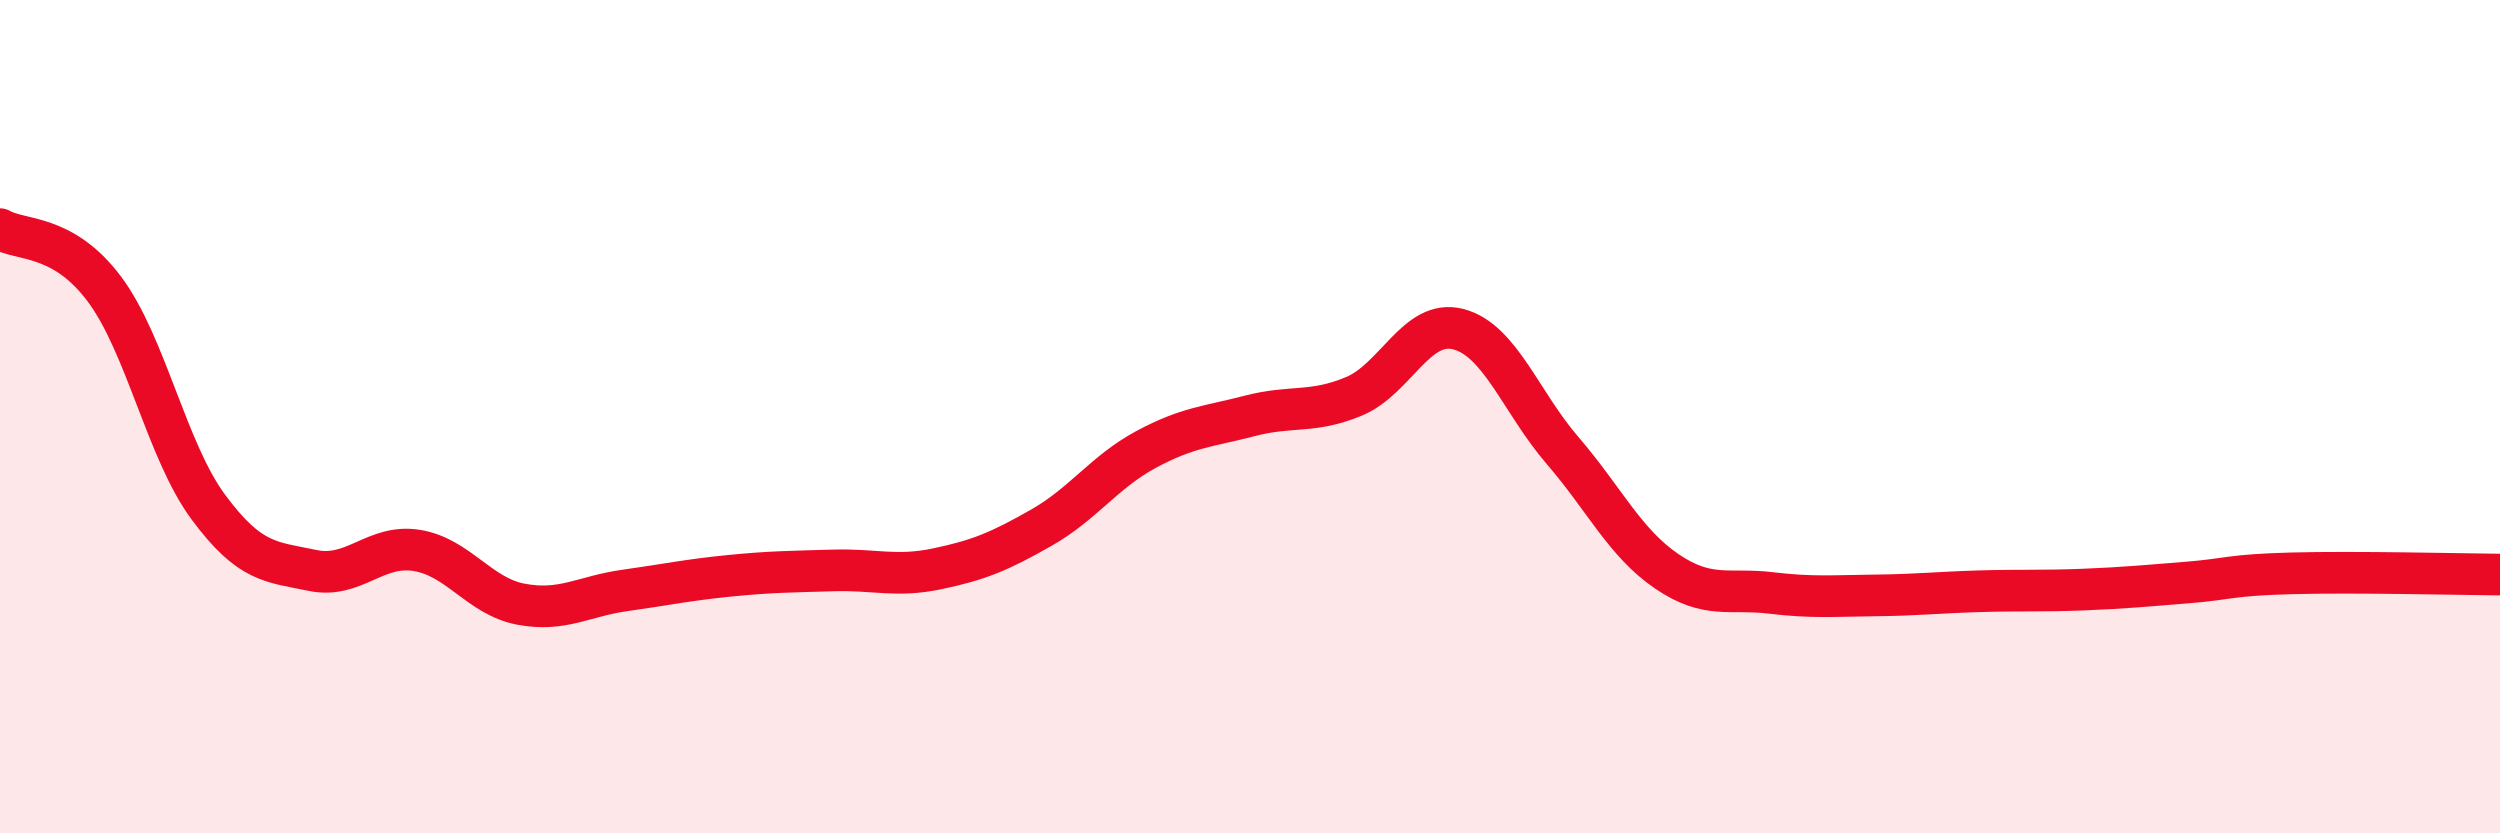 
    <svg width="60" height="20" viewBox="0 0 60 20" xmlns="http://www.w3.org/2000/svg">
      <path
        d="M 0,5.5 C 0.5,5.79 1.5,5.6 2.5,6.93 C 3.5,8.26 4,10.82 5,12.17 C 6,13.52 6.5,13.48 7.5,13.69 C 8.5,13.9 9,13.05 10,13.21 C 11,13.37 11.5,14.31 12.5,14.5 C 13.5,14.69 14,14.31 15,14.17 C 16,14.03 16.5,13.92 17.5,13.82 C 18.5,13.72 19,13.72 20,13.69 C 21,13.66 21.5,13.86 22.5,13.65 C 23.5,13.44 24,13.23 25,12.66 C 26,12.09 26.5,11.33 27.5,10.79 C 28.5,10.25 29,10.24 30,9.98 C 31,9.72 31.5,9.93 32.5,9.51 C 33.5,9.09 34,7.64 35,7.9 C 36,8.16 36.5,9.65 37.5,10.81 C 38.5,11.97 39,13.03 40,13.71 C 41,14.39 41.5,14.11 42.5,14.23 C 43.5,14.35 44,14.3 45,14.29 C 46,14.28 46.5,14.22 47.5,14.19 C 48.5,14.16 49,14.19 50,14.15 C 51,14.11 51.5,14.06 52.5,13.98 C 53.5,13.9 53.5,13.8 55,13.76 C 56.5,13.72 59,13.78 60,13.79L60 20L0 20Z"
        fill="#EB0A25"
        opacity="0.1"
        stroke-linecap="round"
        stroke-linejoin="round"
      />
      <path
        d="M 0,5.5 C 0.5,5.79 1.5,5.6 2.5,6.93 C 3.5,8.26 4,10.82 5,12.17 C 6,13.52 6.5,13.48 7.5,13.69 C 8.5,13.9 9,13.05 10,13.21 C 11,13.37 11.5,14.31 12.5,14.5 C 13.5,14.69 14,14.31 15,14.17 C 16,14.03 16.5,13.92 17.5,13.82 C 18.5,13.72 19,13.72 20,13.69 C 21,13.66 21.5,13.86 22.5,13.65 C 23.5,13.44 24,13.23 25,12.66 C 26,12.09 26.5,11.33 27.5,10.79 C 28.5,10.25 29,10.24 30,9.98 C 31,9.72 31.5,9.93 32.5,9.51 C 33.5,9.09 34,7.64 35,7.9 C 36,8.16 36.5,9.65 37.5,10.81 C 38.5,11.97 39,13.03 40,13.71 C 41,14.39 41.5,14.11 42.5,14.23 C 43.5,14.35 44,14.3 45,14.29 C 46,14.28 46.5,14.22 47.5,14.19 C 48.5,14.16 49,14.19 50,14.15 C 51,14.11 51.5,14.06 52.5,13.98 C 53.5,13.9 53.5,13.8 55,13.76 C 56.5,13.72 59,13.78 60,13.79"
        stroke="#EB0A25"
        stroke-width="1"
        fill="none"
        stroke-linecap="round"
        stroke-linejoin="round"
      />
    </svg>
  